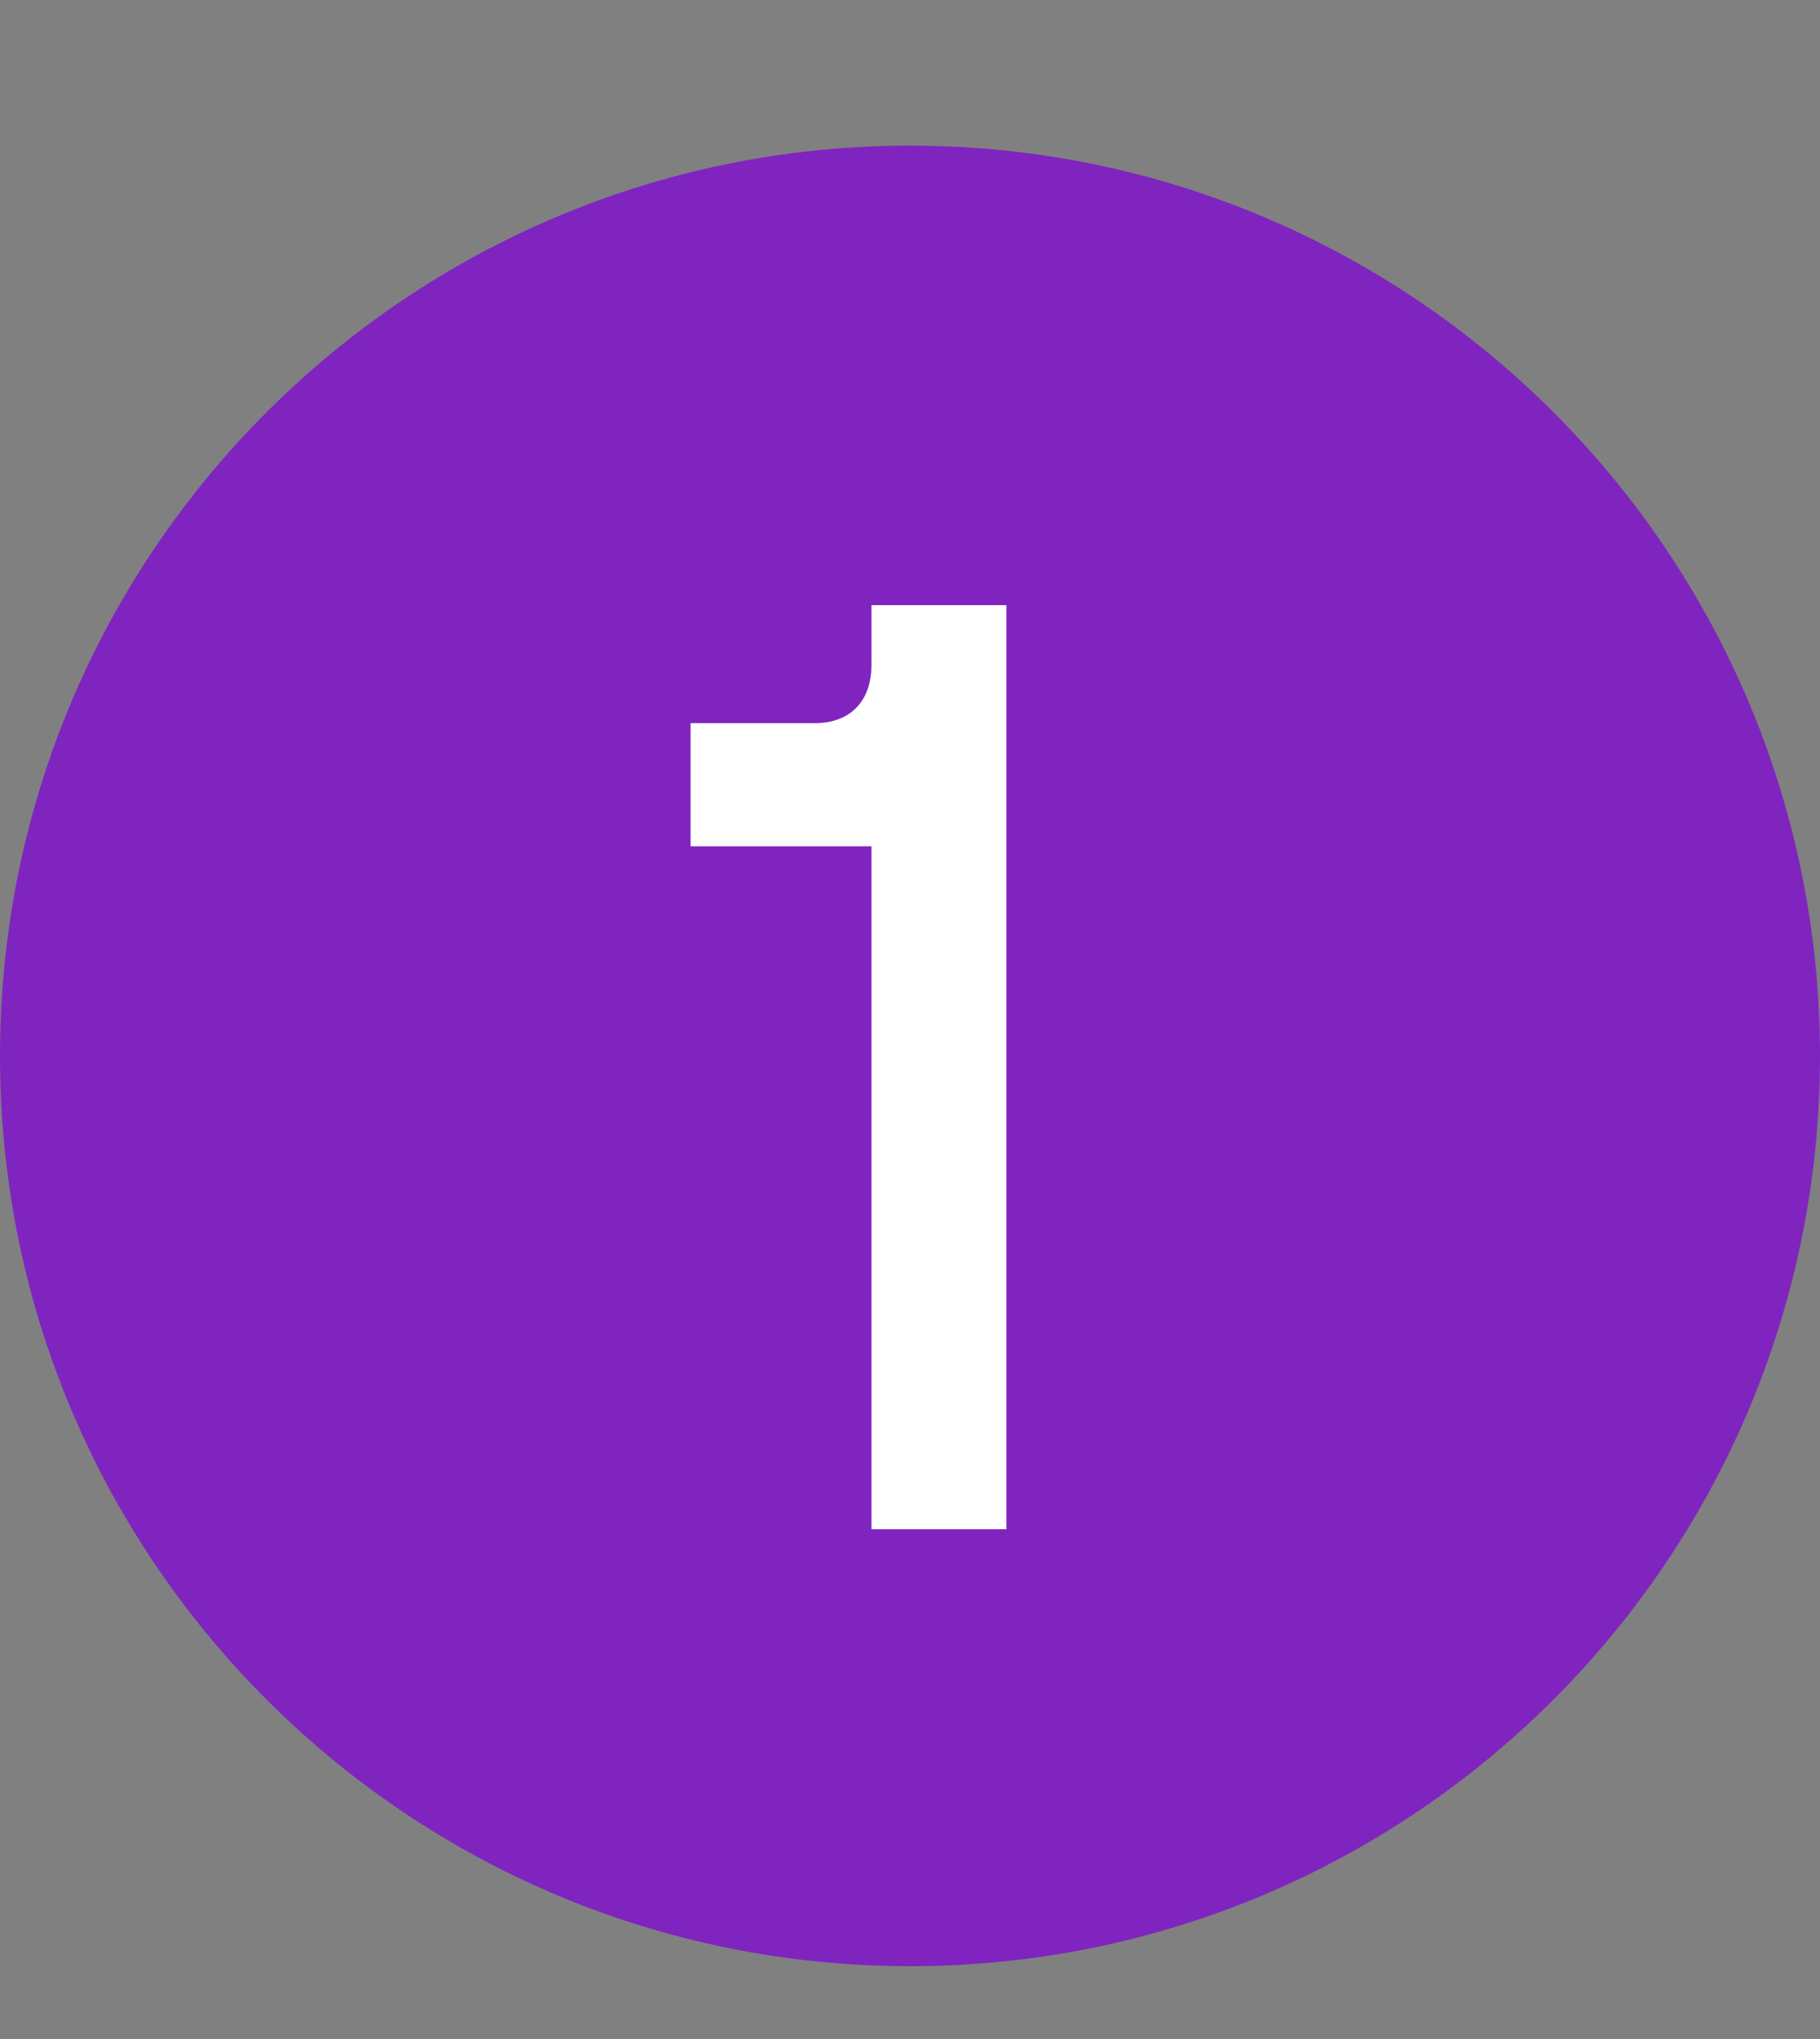 <?xml version="1.0" encoding="UTF-8"?> <svg xmlns="http://www.w3.org/2000/svg" width="25" height="28" viewBox="0 0 25 28" fill="none"><rect x="0" y="0" width="25" height="28" fill="#808080" stroke="none"/> <path d="M12.5 27C19.404 27 25 21.404 25 14.5C25 7.596 19.404 2 12.5 2C5.596 2 0 7.596 0 14.5C0 21.404 5.596 27 12.5 27Z" fill="#8024C0"></path> <path d="M13.824 21V8.31H11.97V9.138C11.97 9.624 11.682 9.93 11.196 9.93H9.486V11.622H11.97V21H13.824Z" fill="white"></path> </svg> 